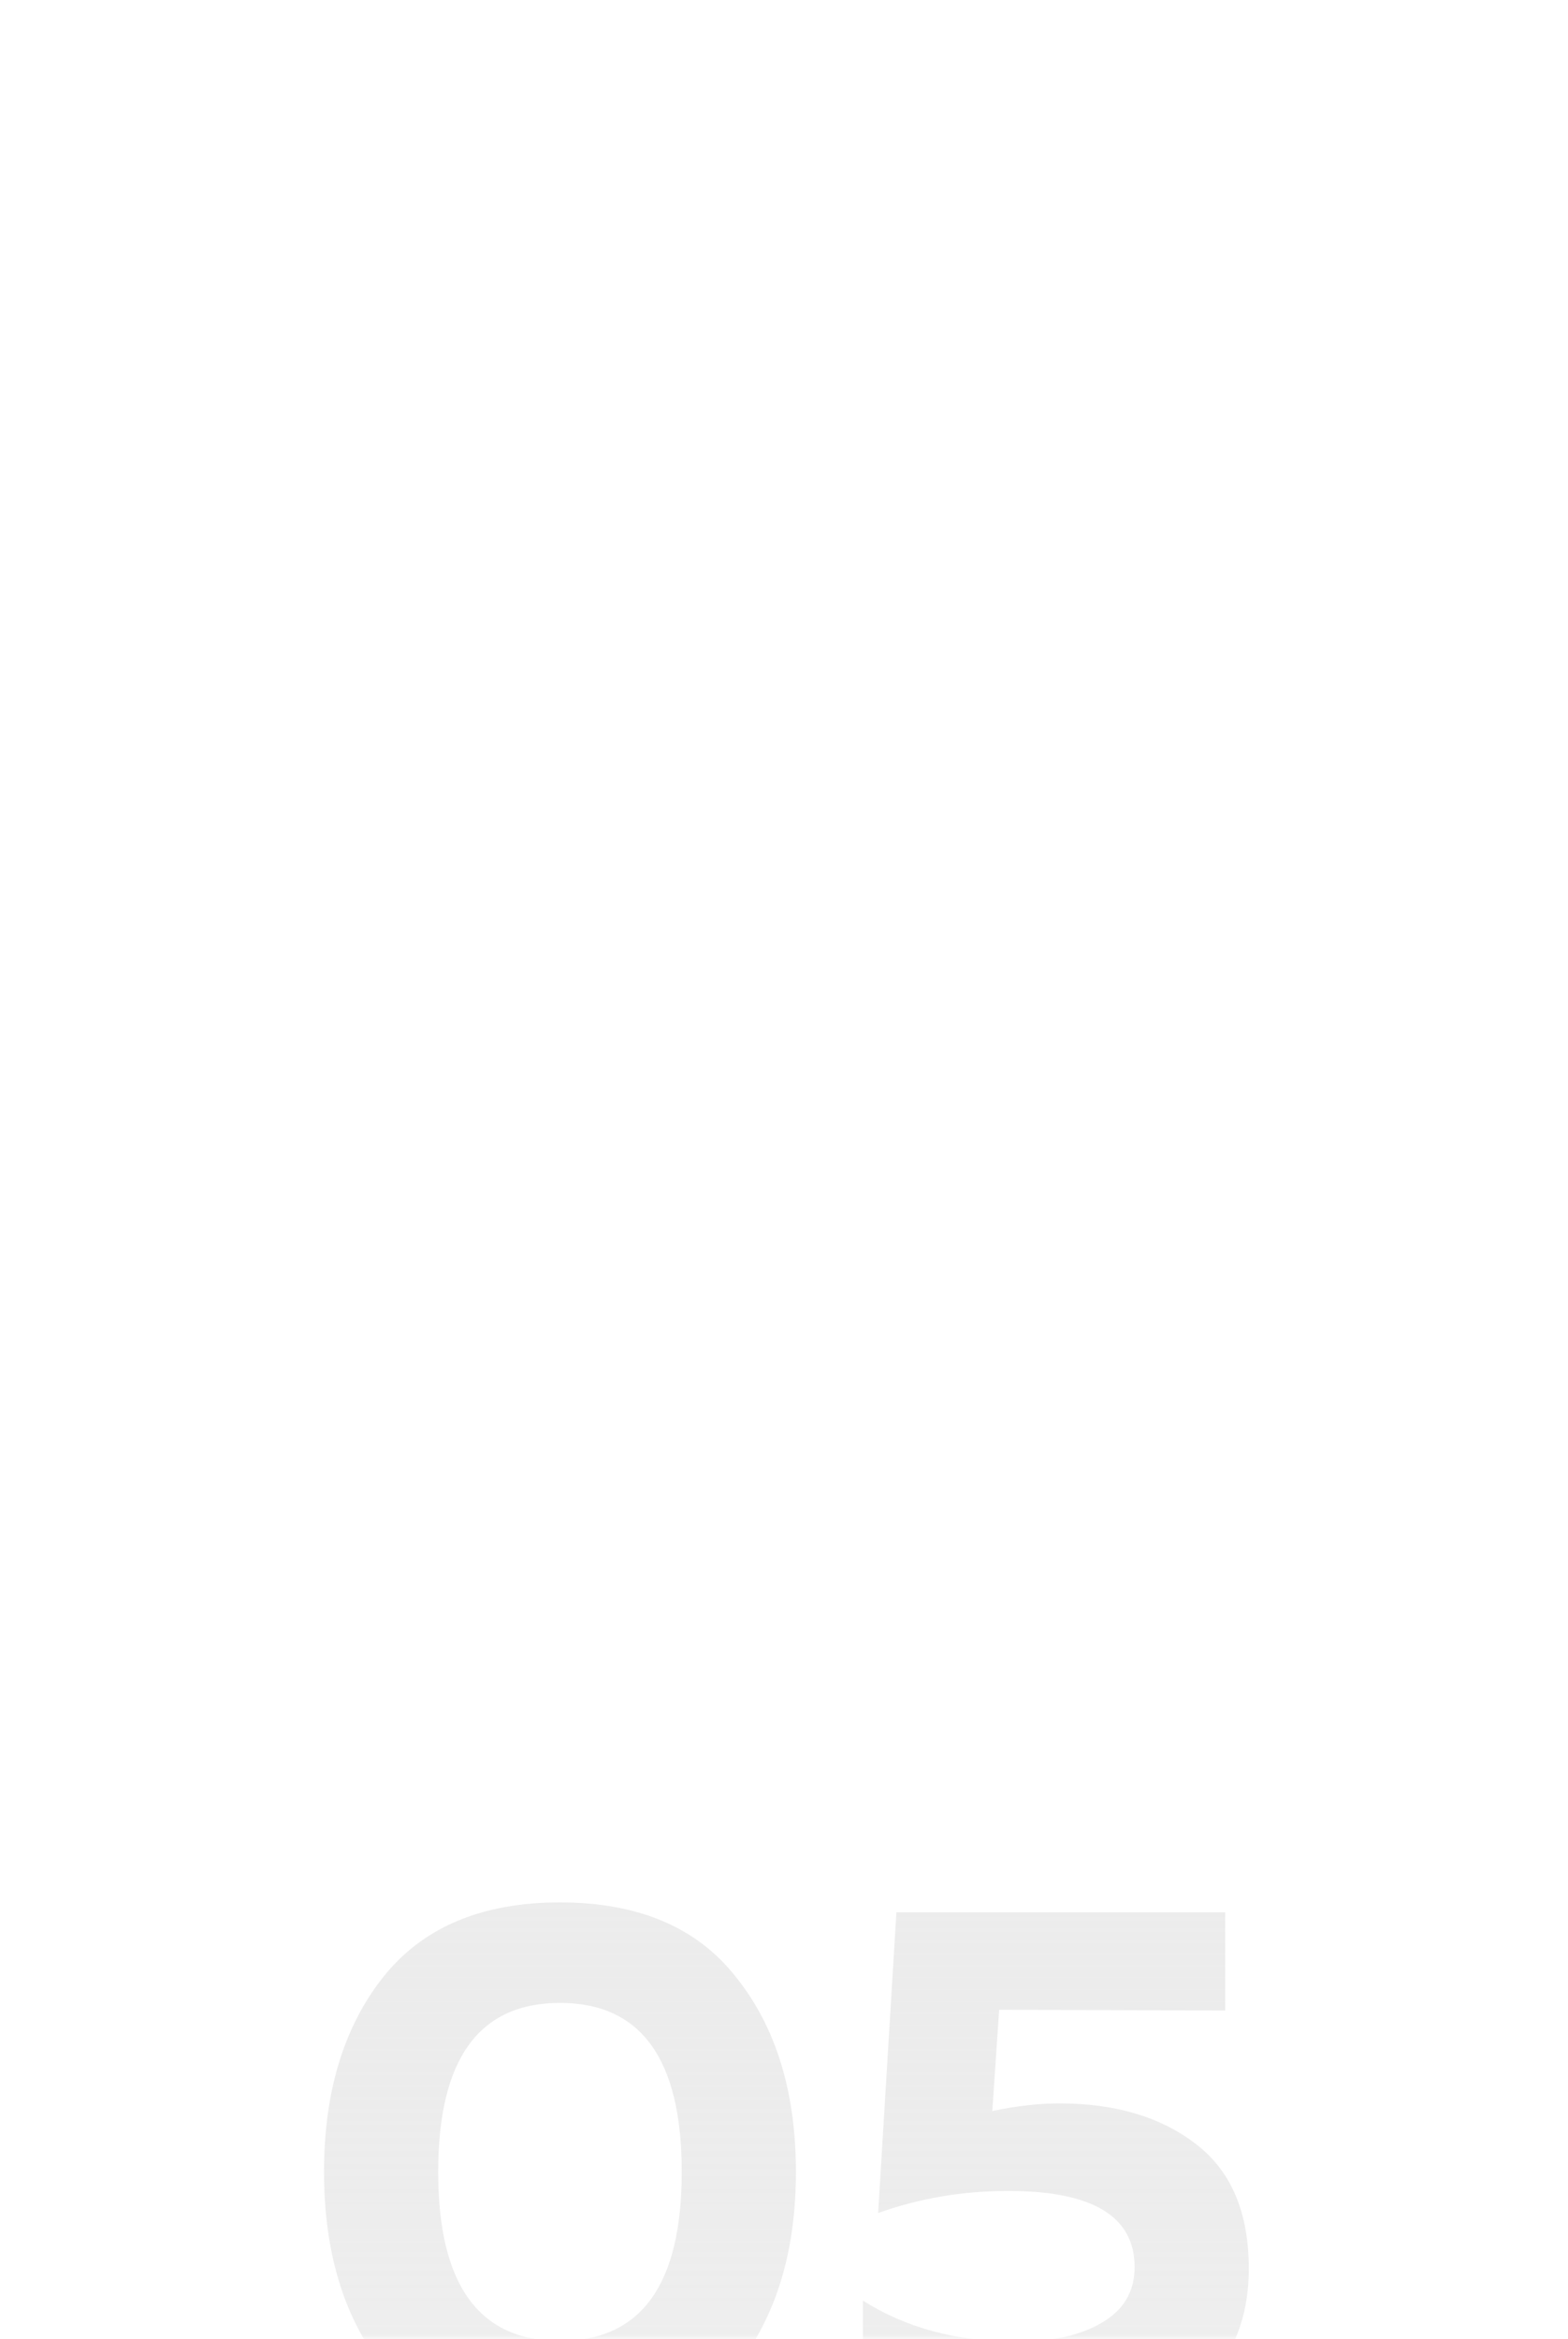 <?xml version="1.0" encoding="UTF-8"?> <svg xmlns="http://www.w3.org/2000/svg" width="171" height="255" viewBox="0 0 171 255" fill="none"> <mask id="mask0_38_485" style="mask-type:alpha" maskUnits="userSpaceOnUse" x="0" y="0" width="171" height="255"> <rect width="171" height="255" rx="15" fill="white"></rect> </mask> <g mask="url(#mask0_38_485)"> <path d="M41.729 258.028C37.468 252.55 35.338 245.467 35.338 236.78C35.338 228.093 37.468 221.038 41.729 215.615C46.045 210.137 52.491 207.398 61.068 207.398C69.645 207.398 76.063 210.137 80.324 215.615C84.64 221.038 86.798 228.093 86.798 236.78C86.798 245.467 84.64 252.55 80.324 258.028C76.063 263.451 69.645 266.162 61.068 266.162C52.491 266.162 46.045 263.451 41.729 258.028ZM61.068 255.206C69.921 255.206 74.348 249.064 74.348 236.78C74.348 224.496 69.921 218.354 61.068 218.354C52.215 218.354 47.788 224.496 47.788 236.78C47.788 249.064 52.215 255.206 61.068 255.206ZM97.759 208.477H133.615V219.184L108.964 219.101L108.217 230.14C110.873 229.587 113.307 229.31 115.521 229.31C121.607 229.31 126.56 230.776 130.378 233.709C134.251 236.642 136.188 241.179 136.188 247.321C136.188 253.518 133.891 258.222 129.299 261.431C124.706 264.585 119.034 266.162 112.284 266.162C105.422 266.162 99.363 264.889 94.107 262.344V250.807C98.81 253.795 104.399 255.289 110.873 255.289C114.746 255.289 117.845 254.597 120.169 253.214C122.548 251.831 123.738 249.811 123.738 247.155C123.738 241.622 119.145 238.855 109.96 238.855C104.98 238.855 100.249 239.657 95.767 241.262L97.759 208.477Z" fill="url(#paint0_linear_38_485)"></path> </g> <defs> <linearGradient id="paint0_linear_38_485" x1="85.508" y1="160" x2="85.508" y2="323.351" gradientUnits="userSpaceOnUse"> <stop stop-color="#E5E5E5" stop-opacity="0.49"></stop> <stop offset="1" stop-color="#868686" stop-opacity="0"></stop> </linearGradient> </defs> </svg> 
